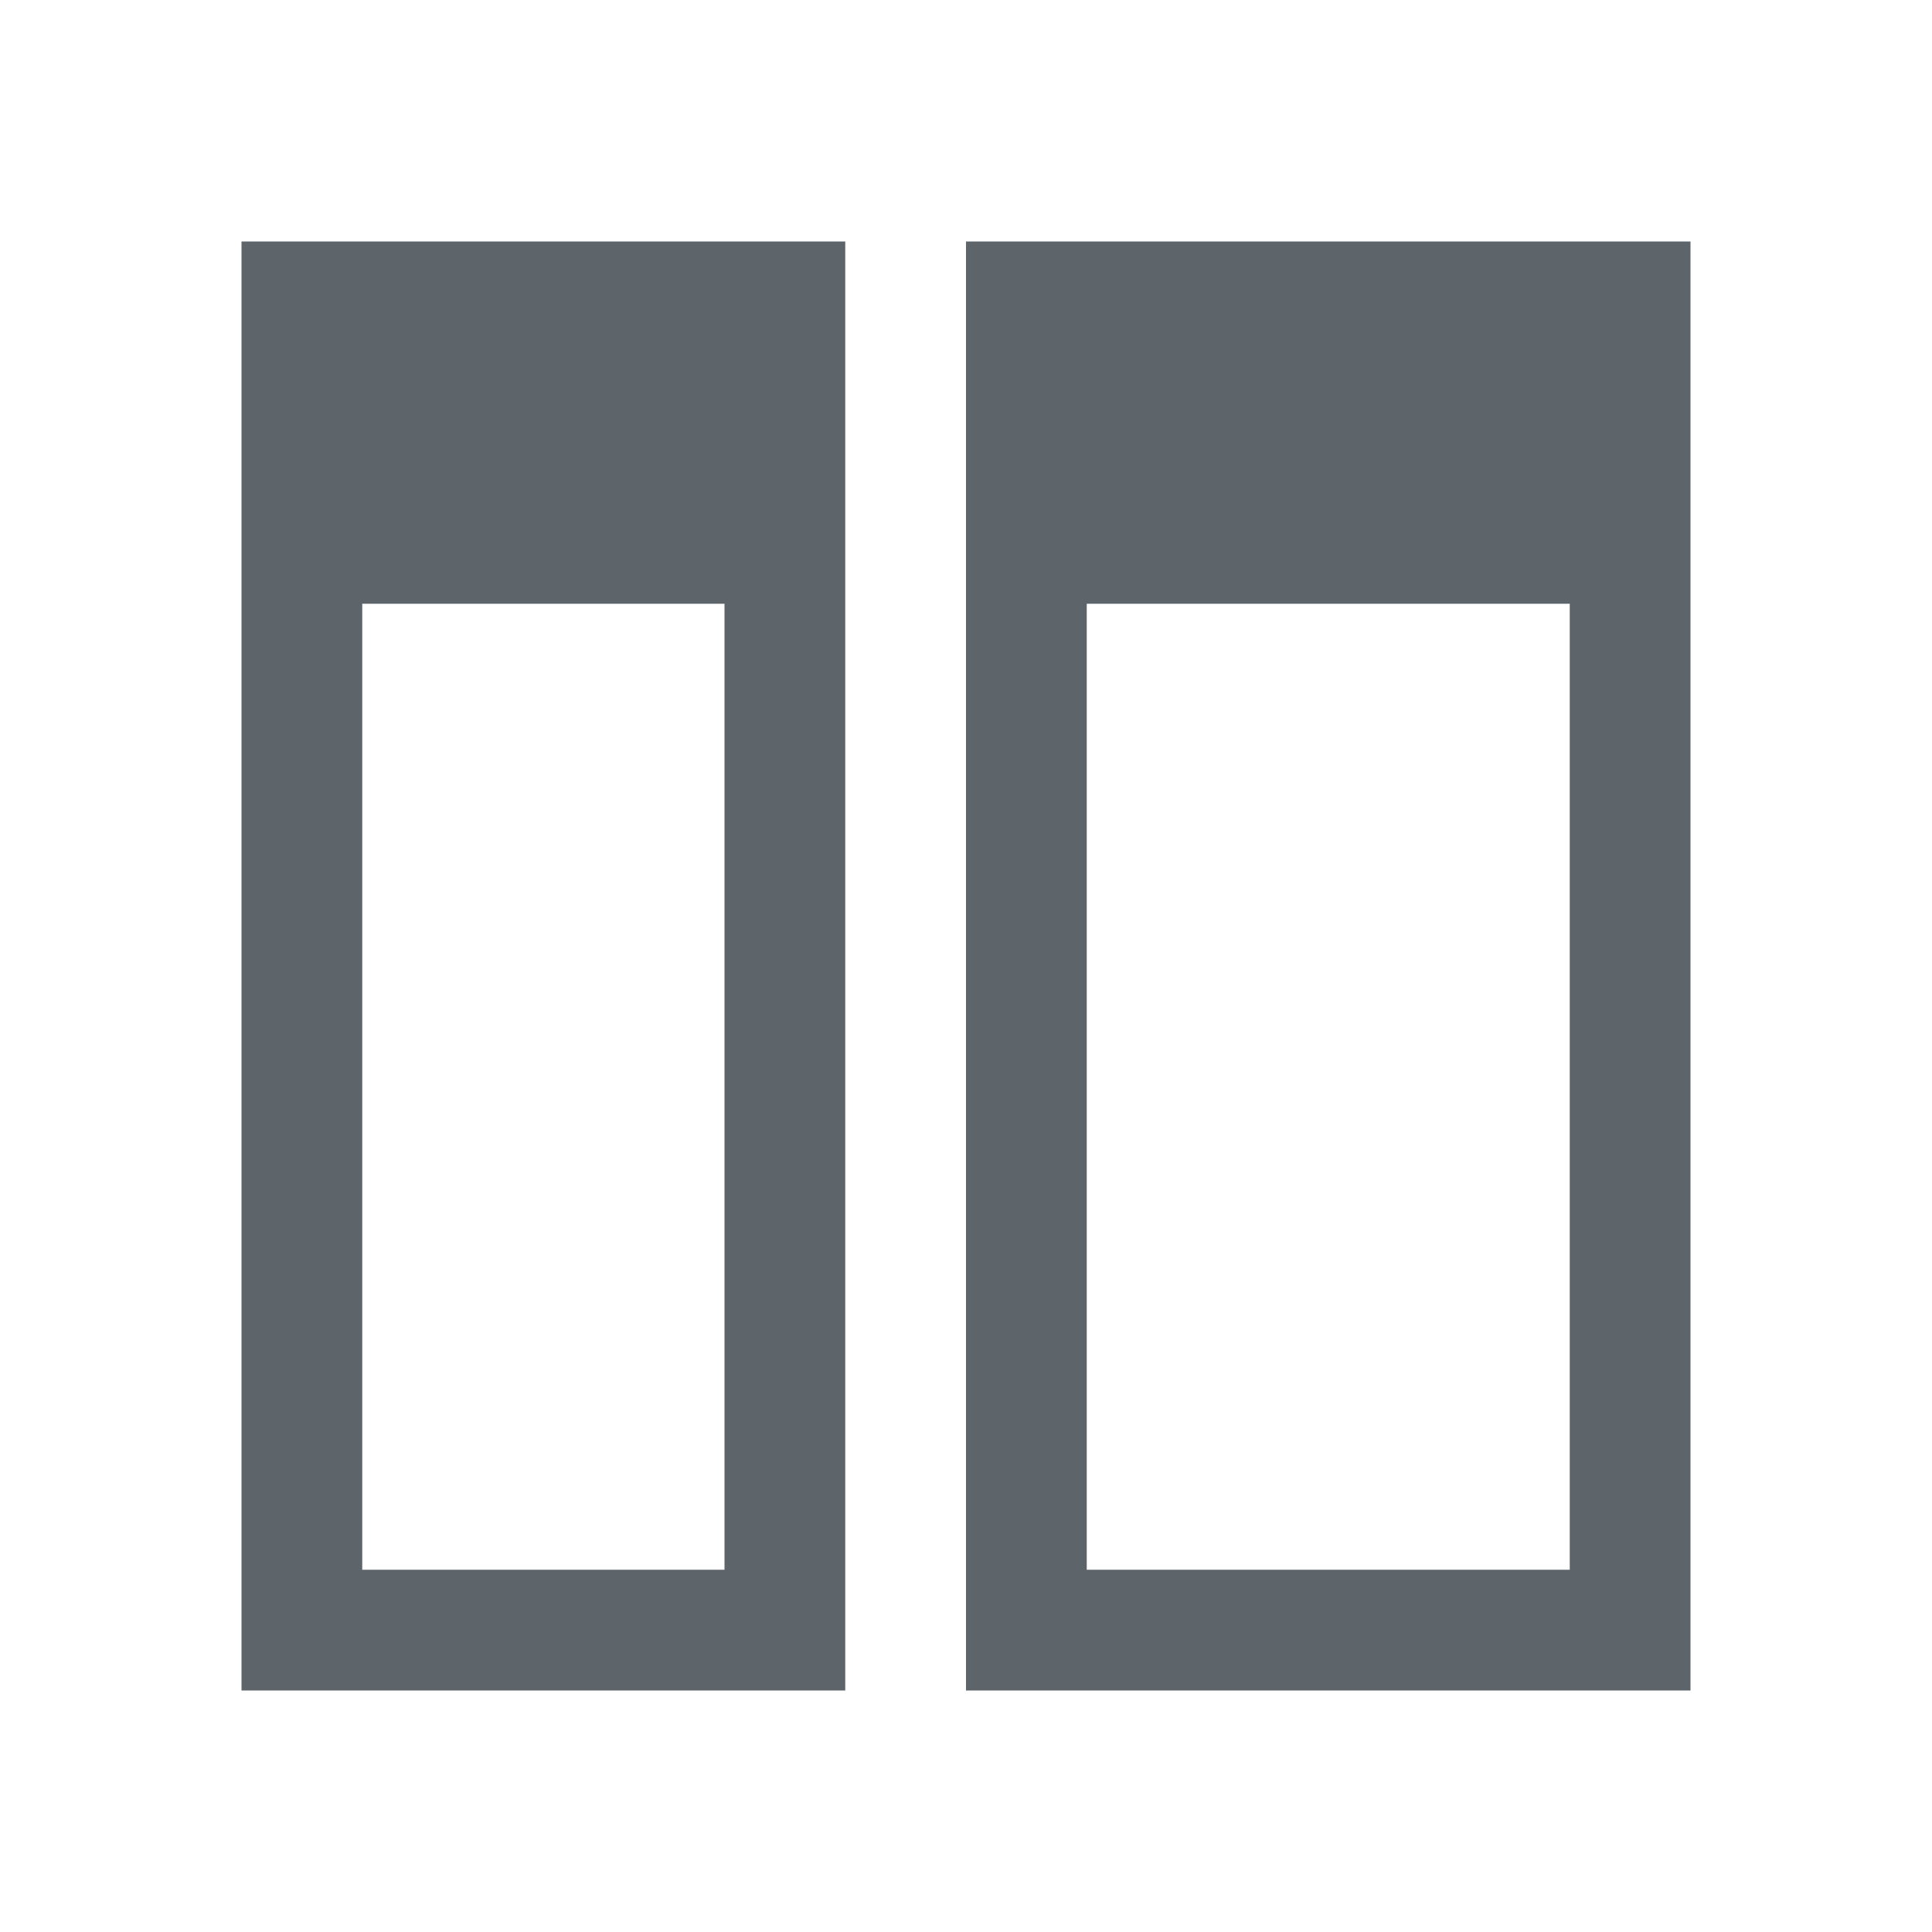<svg xmlns="http://www.w3.org/2000/svg" viewBox="0 0 16 16">
  <defs id="defs3051">
    <style type="text/css" id="current-color-scheme">
      .ColorScheme-Text {
        color:#5d656b;
      }
      </style>
  </defs>
 <path style="fill:currentColor;fill-opacity:1;stroke:none" 
       d="M 2 2 L 2 14 L 7 14 L 7 2 L 2 2 z M 8 2 L 8 14 L 14 14 L 14 2 L 8 2 z M 3 5 L 6 5 L 6 13 L 3 13 L 3 5 z M 9 5 L 13 5 L 13 13 L 9 13 L 9 5 z "
     class="ColorScheme-Text"
     />
</svg>
